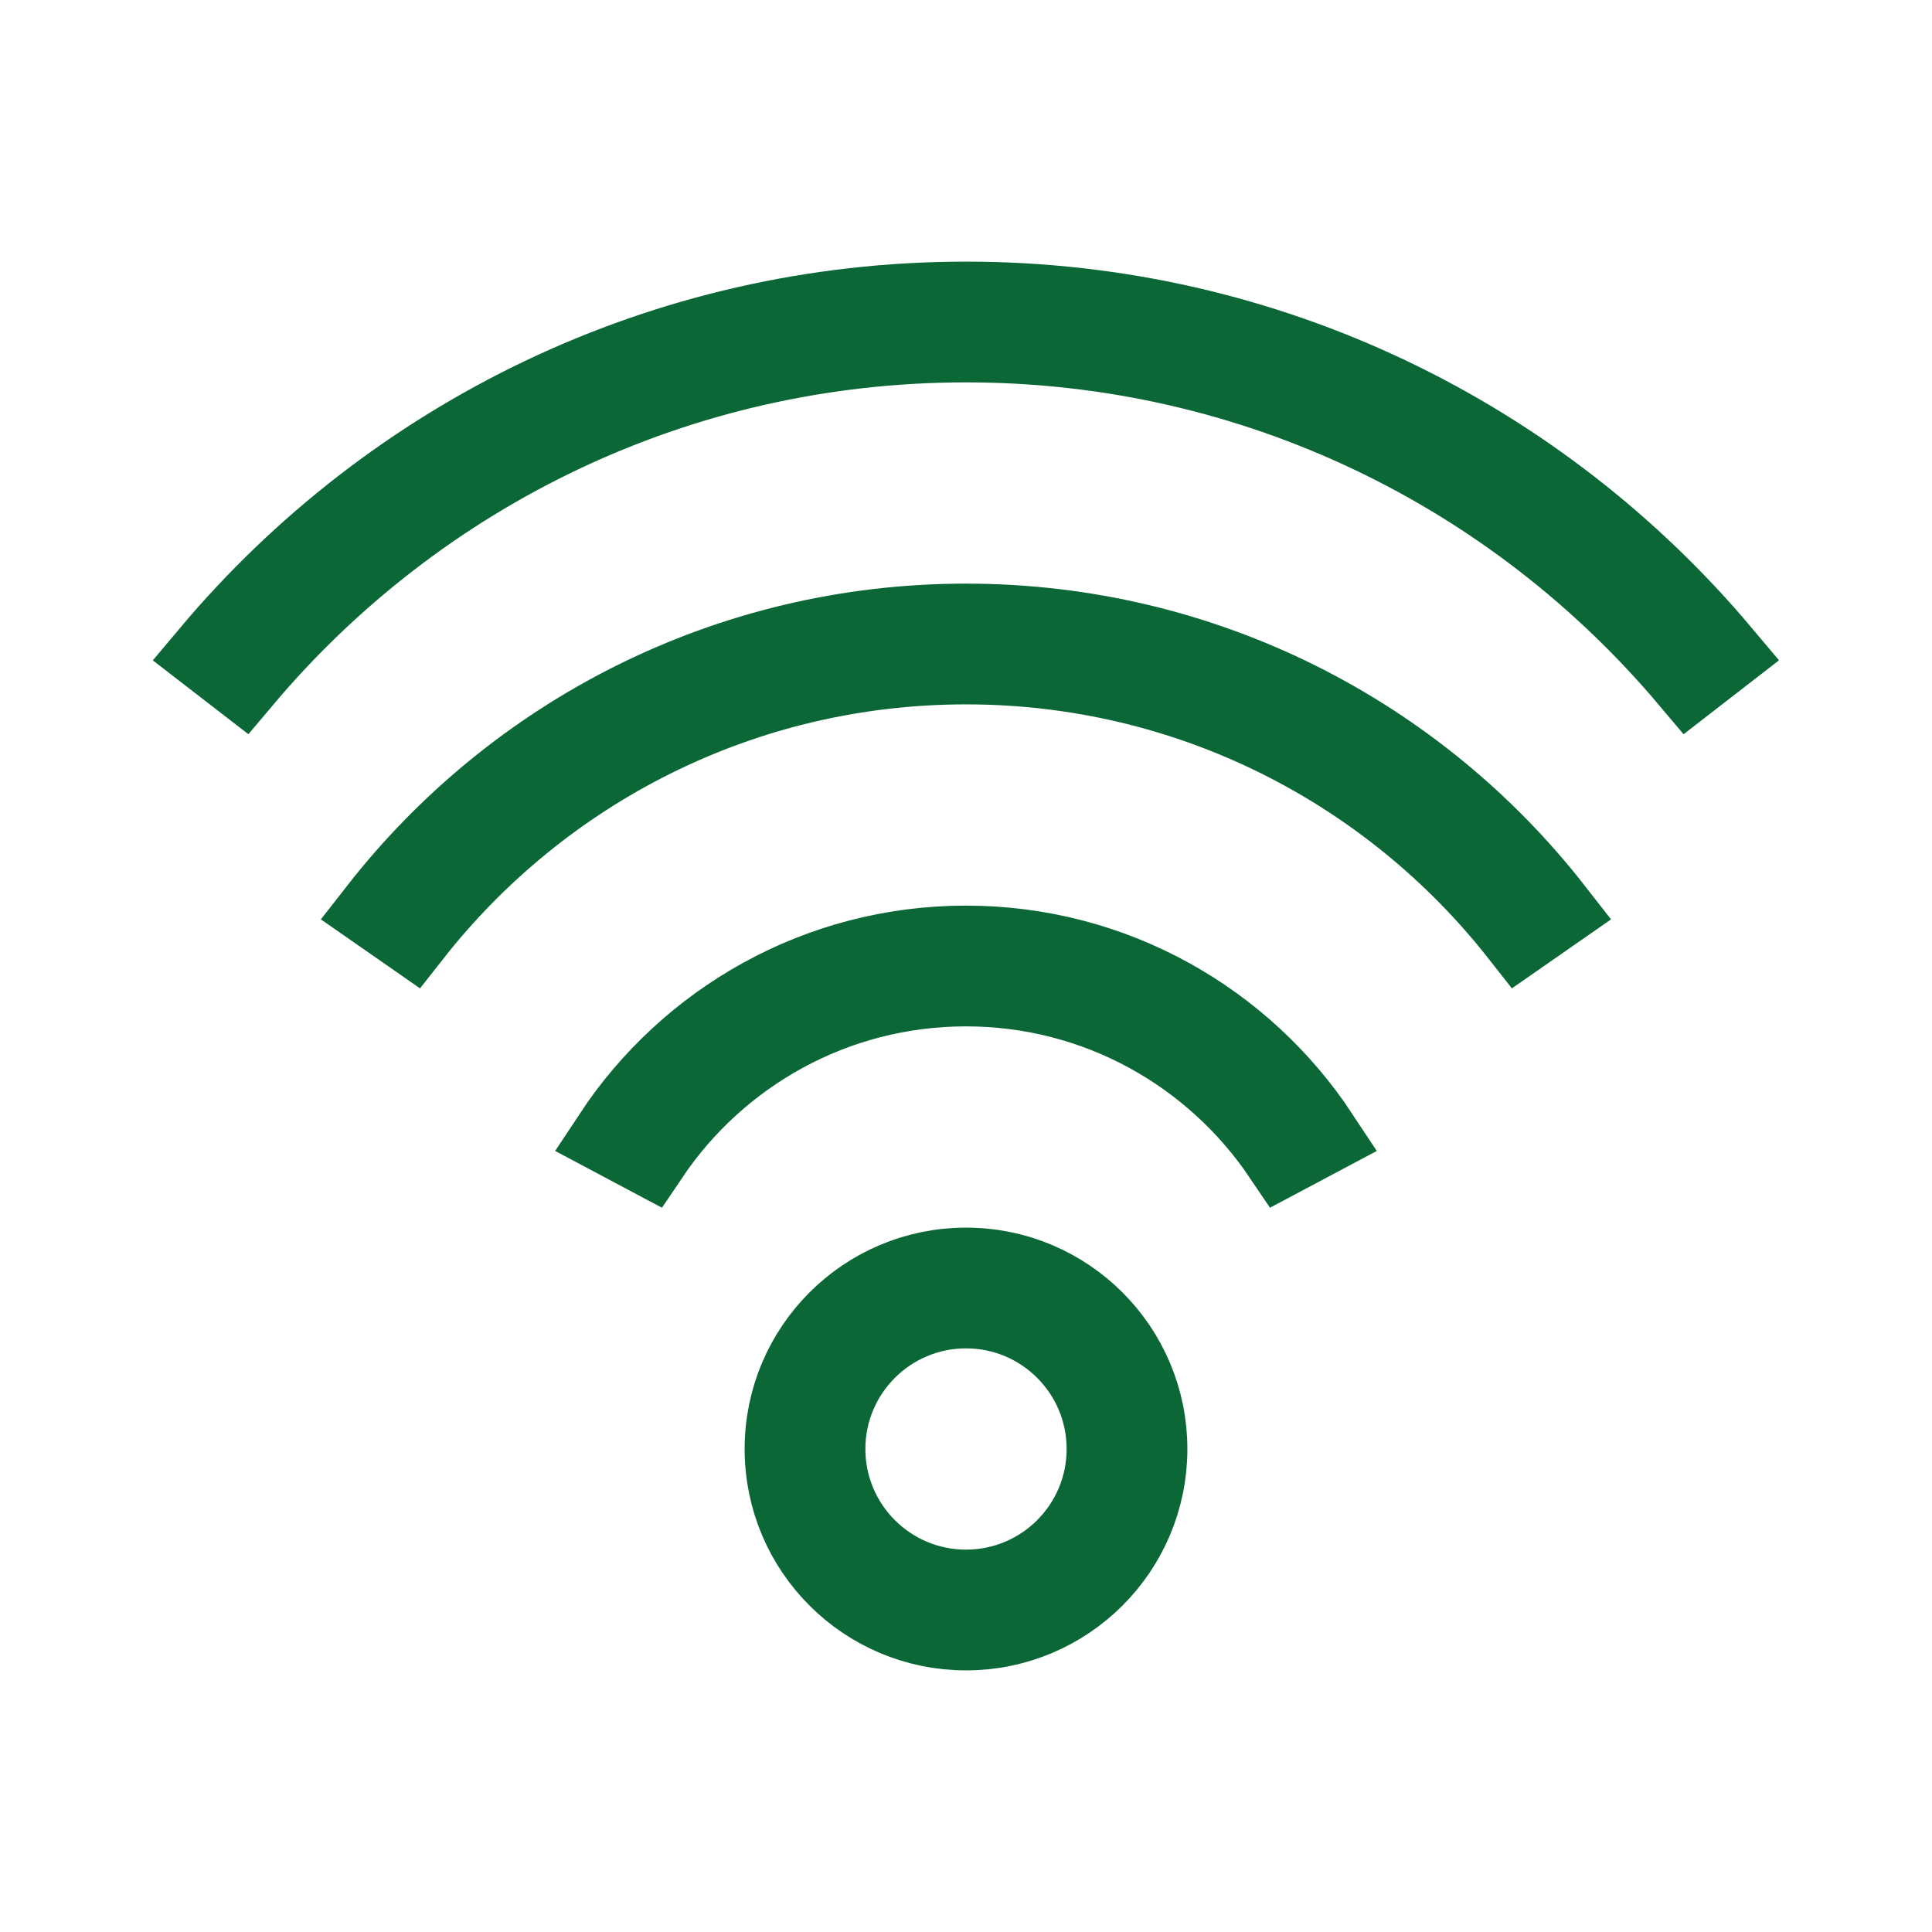 <?xml version="1.0" encoding="UTF-8"?> <svg xmlns="http://www.w3.org/2000/svg" width="24" height="24" viewBox="0 0 24 24" fill="none"><path d="M12 15.75C13.243 15.75 14.25 16.758 14.25 18C14.25 19.242 13.243 20.25 12 20.25C10.758 20.25 9.75 19.243 9.75 18C9.75 16.757 10.758 15.75 12 15.75ZM12 16.25C11.034 16.25 10.25 17.034 10.25 18C10.25 18.966 11.034 19.75 12 19.75C12.967 19.75 13.75 18.966 13.75 18C13.75 17.034 12.967 16.25 12 16.25ZM12 11.75C13.833 11.75 15.444 12.691 16.383 14.114L15.939 14.35C15.085 13.084 13.641 12.25 12 12.25C10.359 12.25 8.913 13.083 8.06 14.35L7.616 14.114C8.555 12.691 10.167 11.75 12 11.75ZM12 7.75C14.964 7.75 17.602 9.144 19.294 11.312L18.883 11.598C17.281 9.559 14.793 8.25 12 8.25C9.207 8.25 6.719 9.559 5.116 11.598L4.705 11.312C6.398 9.144 9.036 7.75 12 7.75ZM12 3.75C15.767 3.75 19.135 5.452 21.382 8.126L20.987 8.432C18.831 5.875 15.606 4.25 12 4.25C8.394 4.25 5.168 5.874 3.012 8.432L2.616 8.126C4.863 5.451 8.233 3.75 12 3.75Z" stroke="#0B6836"></path></svg> 